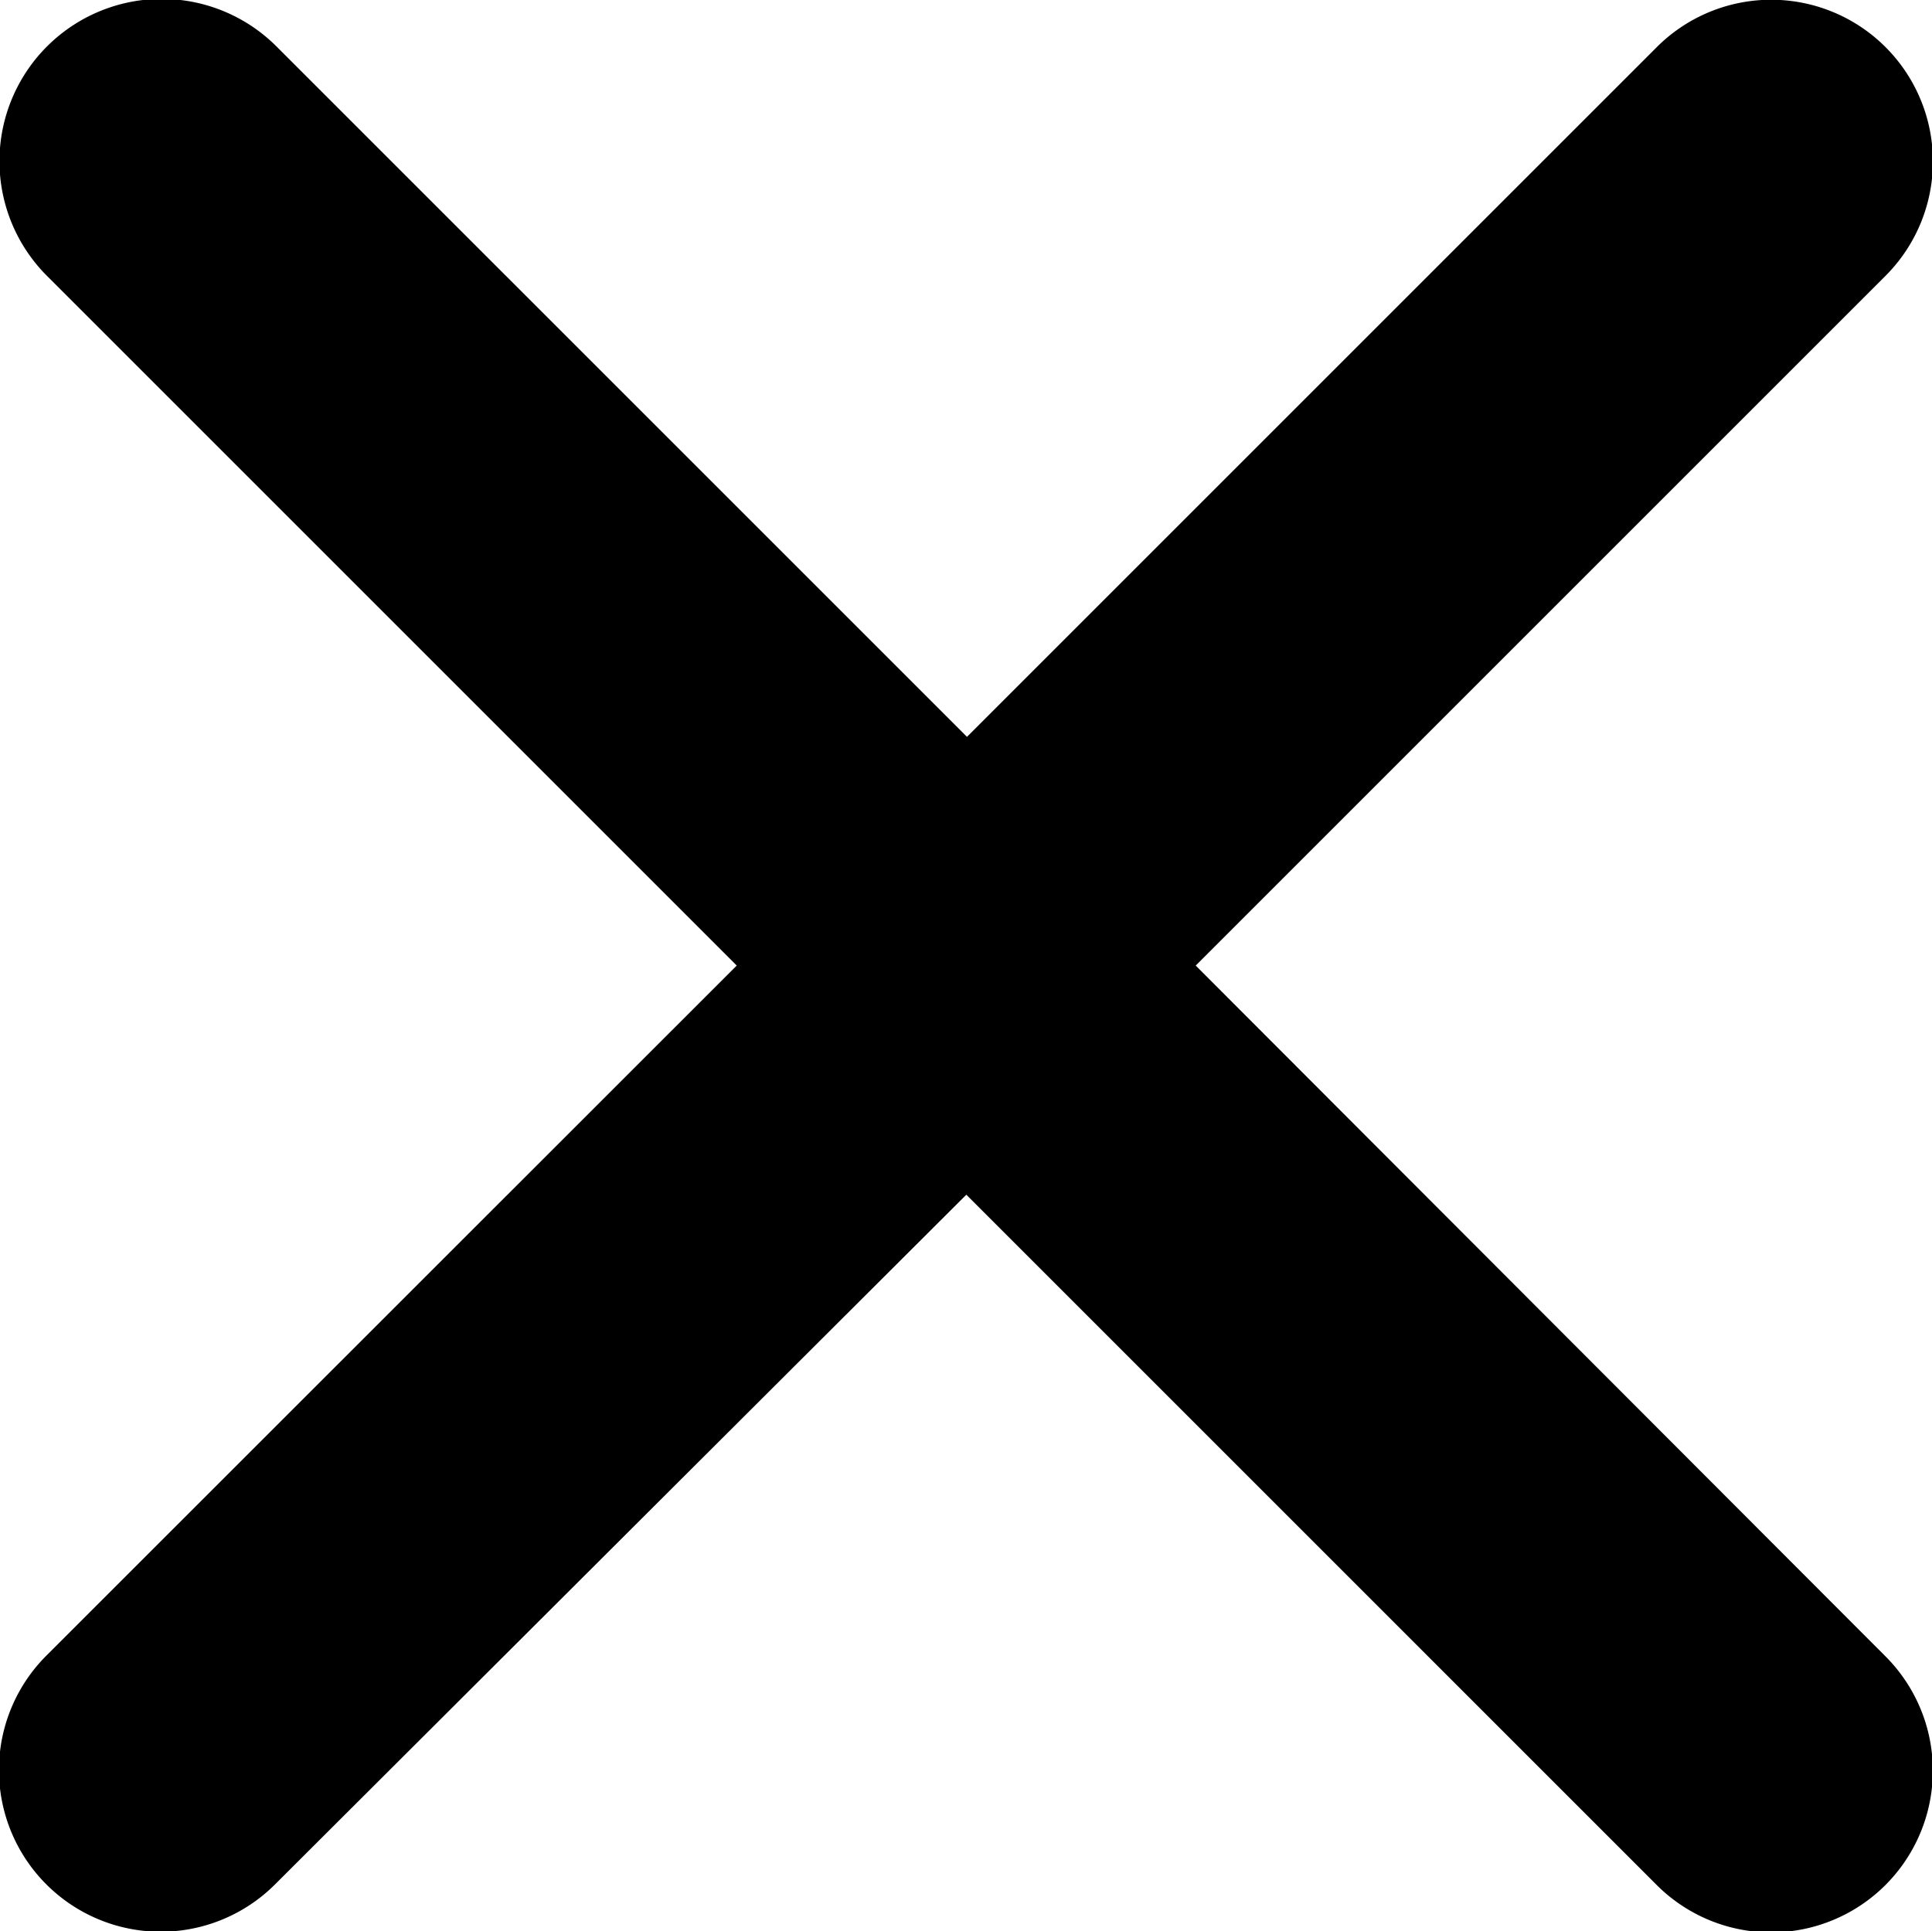 <svg xmlns="http://www.w3.org/2000/svg" width="8.911" height="8.908" viewBox="0 0 8.911 8.908">
  <path id="Icon_ionic-ios-close" data-name="Icon ionic-ios-close" d="M16.8,15.743l3.183-3.183a.746.746,0,0,0-1.055-1.055l-3.183,3.183-3.183-3.183A.746.746,0,1,0,11.5,12.56l3.183,3.183L11.5,18.925a.746.746,0,1,0,1.055,1.055L15.742,16.8l3.183,3.183a.746.746,0,1,0,1.055-1.055Z" transform="translate(-11.285 -11.289)"/>
</svg>
